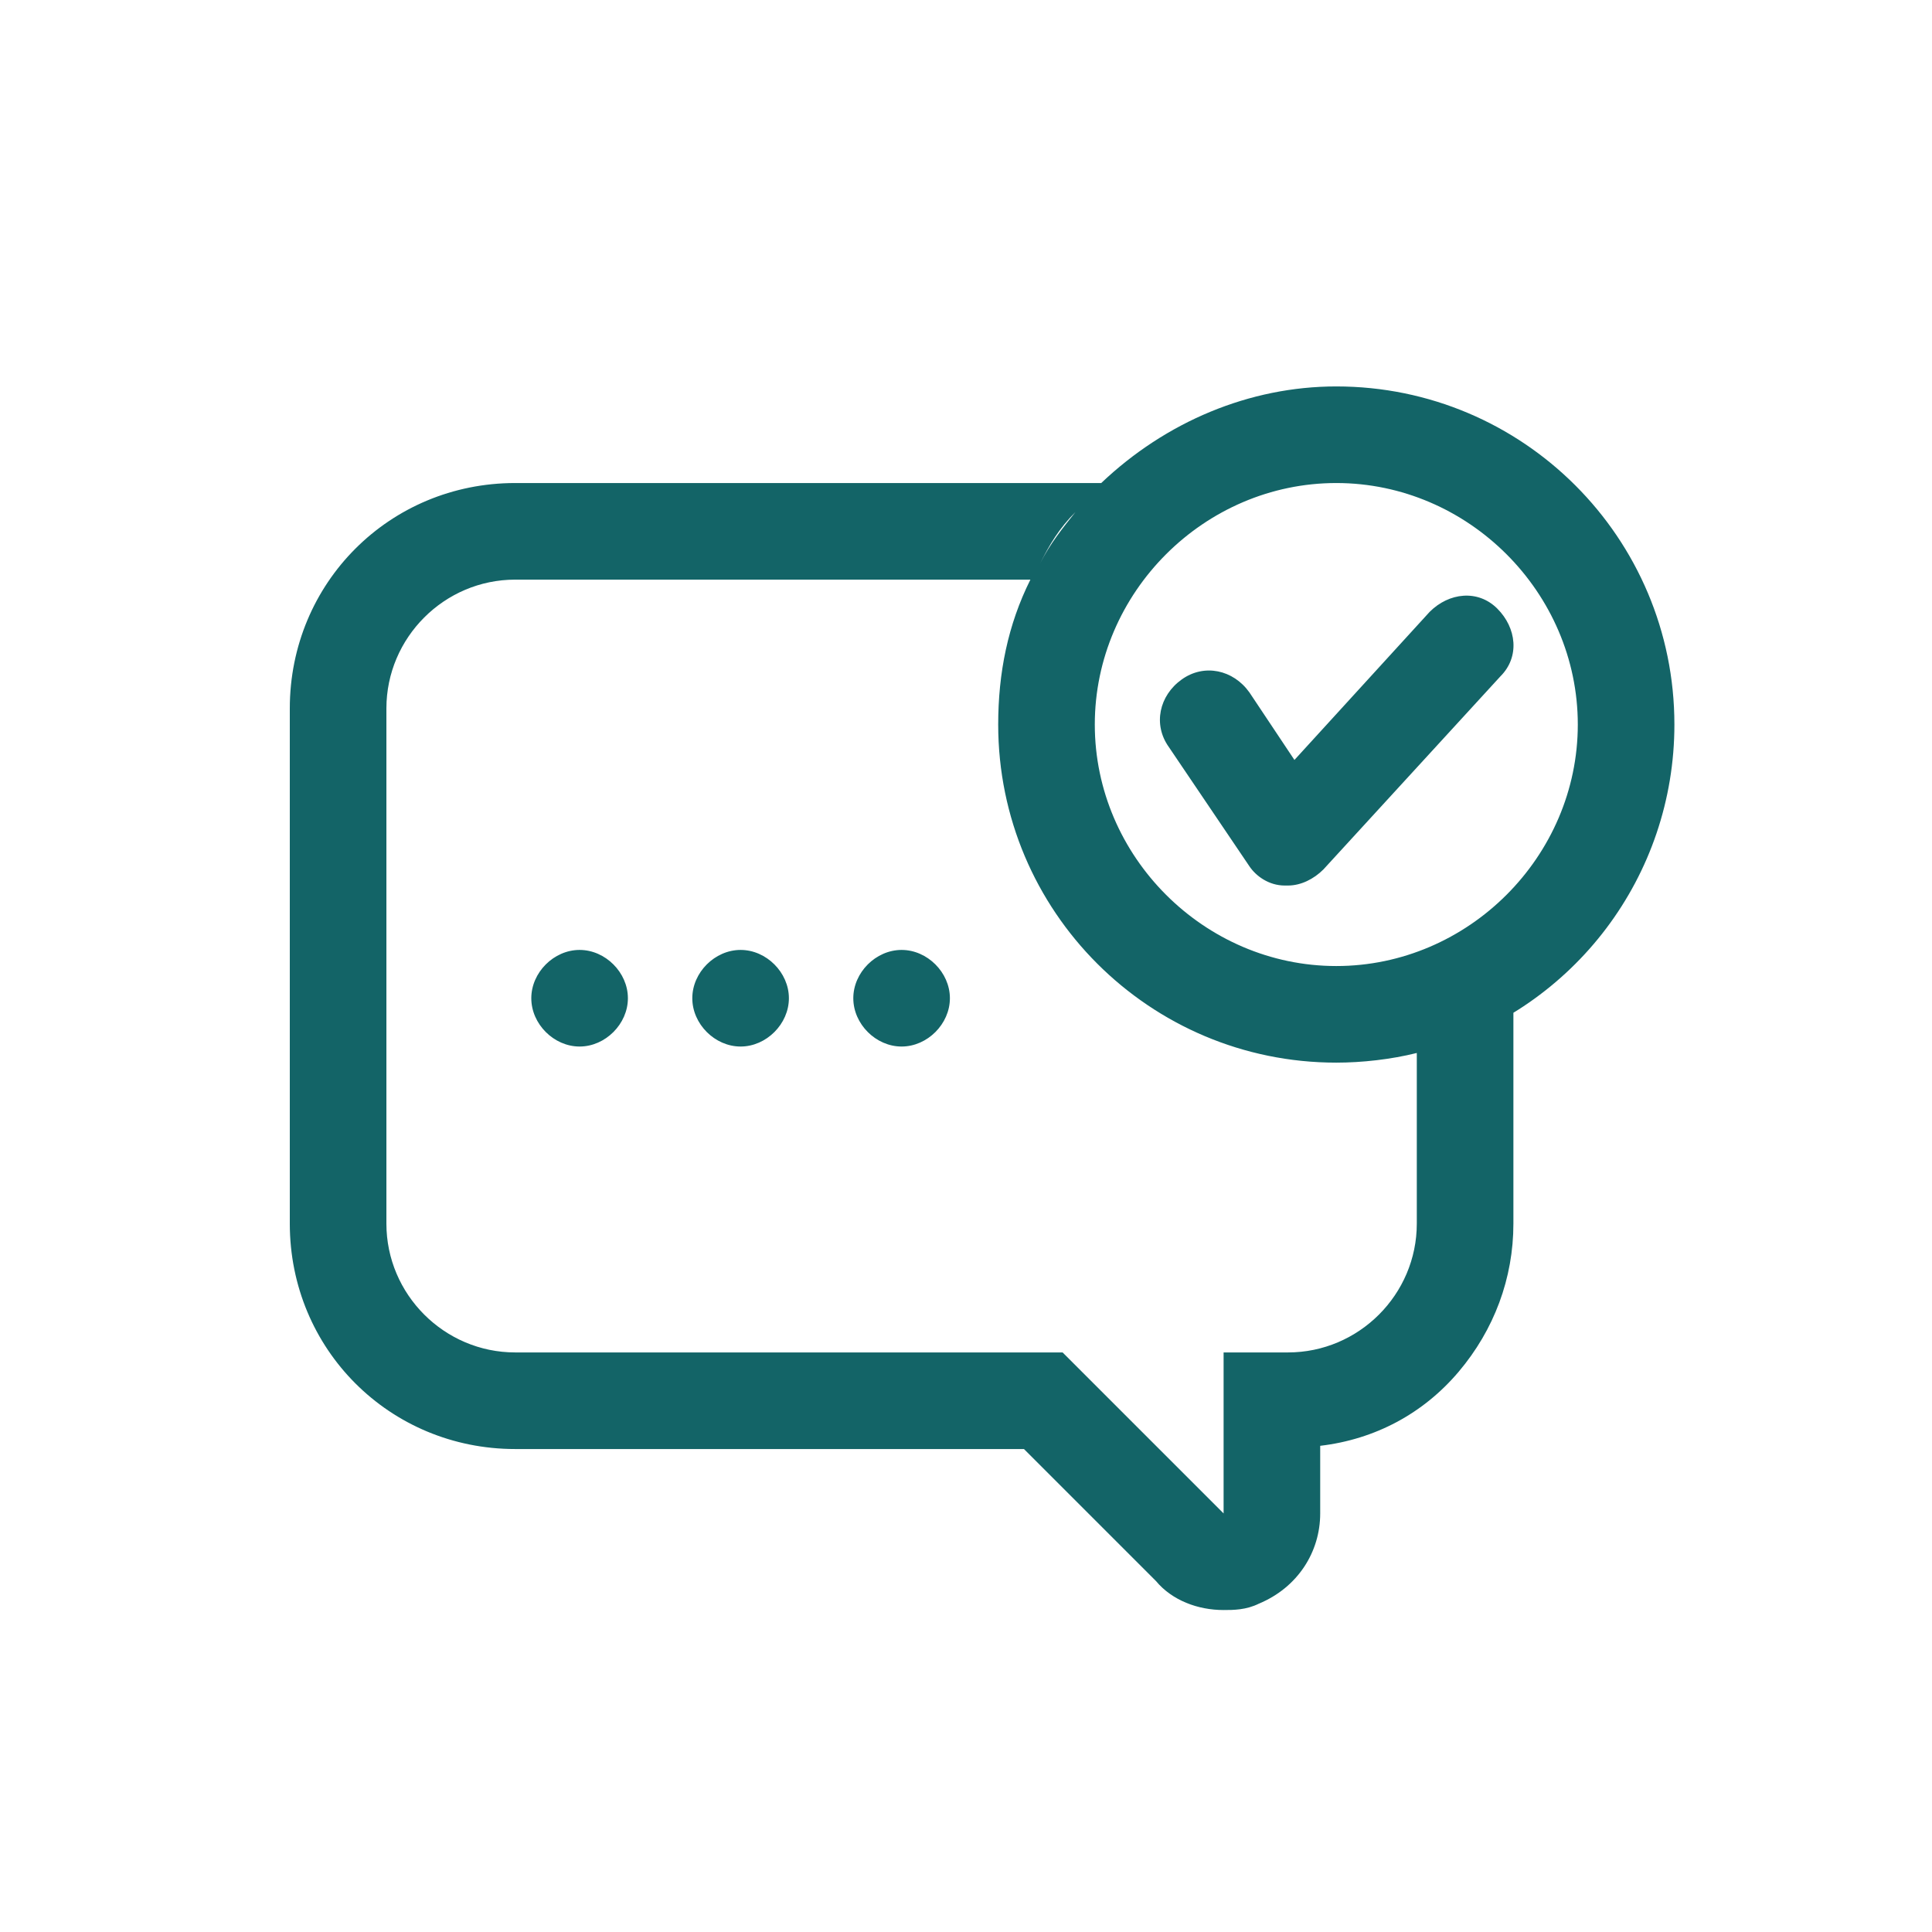 <?xml version="1.0" encoding="utf-8"?>
<!-- Generator: Adobe Illustrator 26.4.1, SVG Export Plug-In . SVG Version: 6.00 Build 0)  -->
<svg version="1.1" id="Layer_1" xmlns="http://www.w3.org/2000/svg" xmlns:xlink="http://www.w3.org/1999/xlink" x="0px" y="0px"
	 viewBox="0 0 60 60" style="enable-background:new 0 0 60 60;" xml:space="preserve">
<style type="text/css">
	.st0{fill:#136467;}
	.st1{fill:none;}
</style>
<g id="icon_quick_reference_bluegreen" transform="translate(-419 -3256)">
	<g id="Group_17096" transform="translate(-125 1087.001)">
		<path id="Union_337" class="st0" d="M579.9,2218.1l-4.1-4.1H560c-3.9,0-7-3.1-7-7v-16c0-3.9,3.1-7,7-7h18.2c2-1.9,4.6-3,7.3-3
			c5.8,0,10.5,4.7,10.5,10.5l0,0c0,4.7-3.1,8.8-7.6,10.1c0.9-0.3,1.8-0.7,2.6-1.2v6.6c0,1.7-0.6,3.3-1.7,4.6
			c-1.1,1.3-2.6,2.1-4.3,2.3v2.1c0,1.2-0.7,2.3-1.9,2.8c-0.4,0.2-0.8,0.2-1.1,0.2C581.2,2219,580.4,2218.7,579.9,2218.1z M556,2191
			v16c0,2.2,1.8,4,4,4h17l5,5v-5h2c2.2,0,4-1.8,4-4v-5.3c-0.8,0.2-1.7,0.3-2.5,0.3c-5.8,0-10.5-4.7-10.5-10.5l0,0
			c0-1.6,0.3-3.1,1-4.5h-16C557.8,2187,556,2188.8,556,2191z M588.3,2201.6L588.3,2201.6L588.3,2201.6z M588.3,2201.6L588.3,2201.6
			L588.3,2201.6z M578,2191.5c0,4.1,3.4,7.5,7.5,7.5c4.1,0,7.5-3.4,7.5-7.5c0-4.1-3.4-7.5-7.5-7.5C581.4,2184,578,2187.4,578,2191.5
			z M576.2,2186.6L576.2,2186.6z M576.2,2186.6L576.2,2186.6L576.2,2186.6z M576.2,2186.5L576.2,2186.5L576.2,2186.5z M576.3,2186.5
			c0.3-0.6,0.7-1.1,1.1-1.6C576.9,2185.4,576.6,2185.9,576.3,2186.5z M577.4,2184.9L577.4,2184.9L577.4,2184.9z M577.4,2184.8
			L577.4,2184.8L577.4,2184.8z M570.5,2200c0-0.8,0.7-1.5,1.5-1.5s1.5,0.7,1.5,1.5s-0.7,1.5-1.5,1.5S570.5,2200.8,570.5,2200z
			 M565.5,2200c0-0.8,0.7-1.5,1.5-1.5s1.5,0.7,1.5,1.5s-0.7,1.5-1.5,1.5S565.5,2200.8,565.5,2200z M560.5,2200
			c0-0.8,0.7-1.5,1.5-1.5s1.5,0.7,1.5,1.5s-0.7,1.5-1.5,1.5S560.5,2200.8,560.5,2200z M583.9,2196.5c-0.5,0-0.9-0.3-1.1-0.6
			l-2.5-3.7c-0.5-0.7-0.3-1.6,0.4-2.1c0.7-0.5,1.6-0.3,2.1,0.4l1.4,2.1l4.2-4.6c0.6-0.6,1.5-0.7,2.1-0.1c0,0,0,0,0,0
			c0.6,0.6,0.7,1.5,0.1,2.1l-5.5,6c-0.3,0.3-0.7,0.5-1.1,0.5C584,2196.5,583.9,2196.5,583.9,2196.5z"/>
	</g>
	<rect id="Rectangle_3890" x="419" y="3256" class="st1" width="60" height="60"/>
</g>
</svg>

